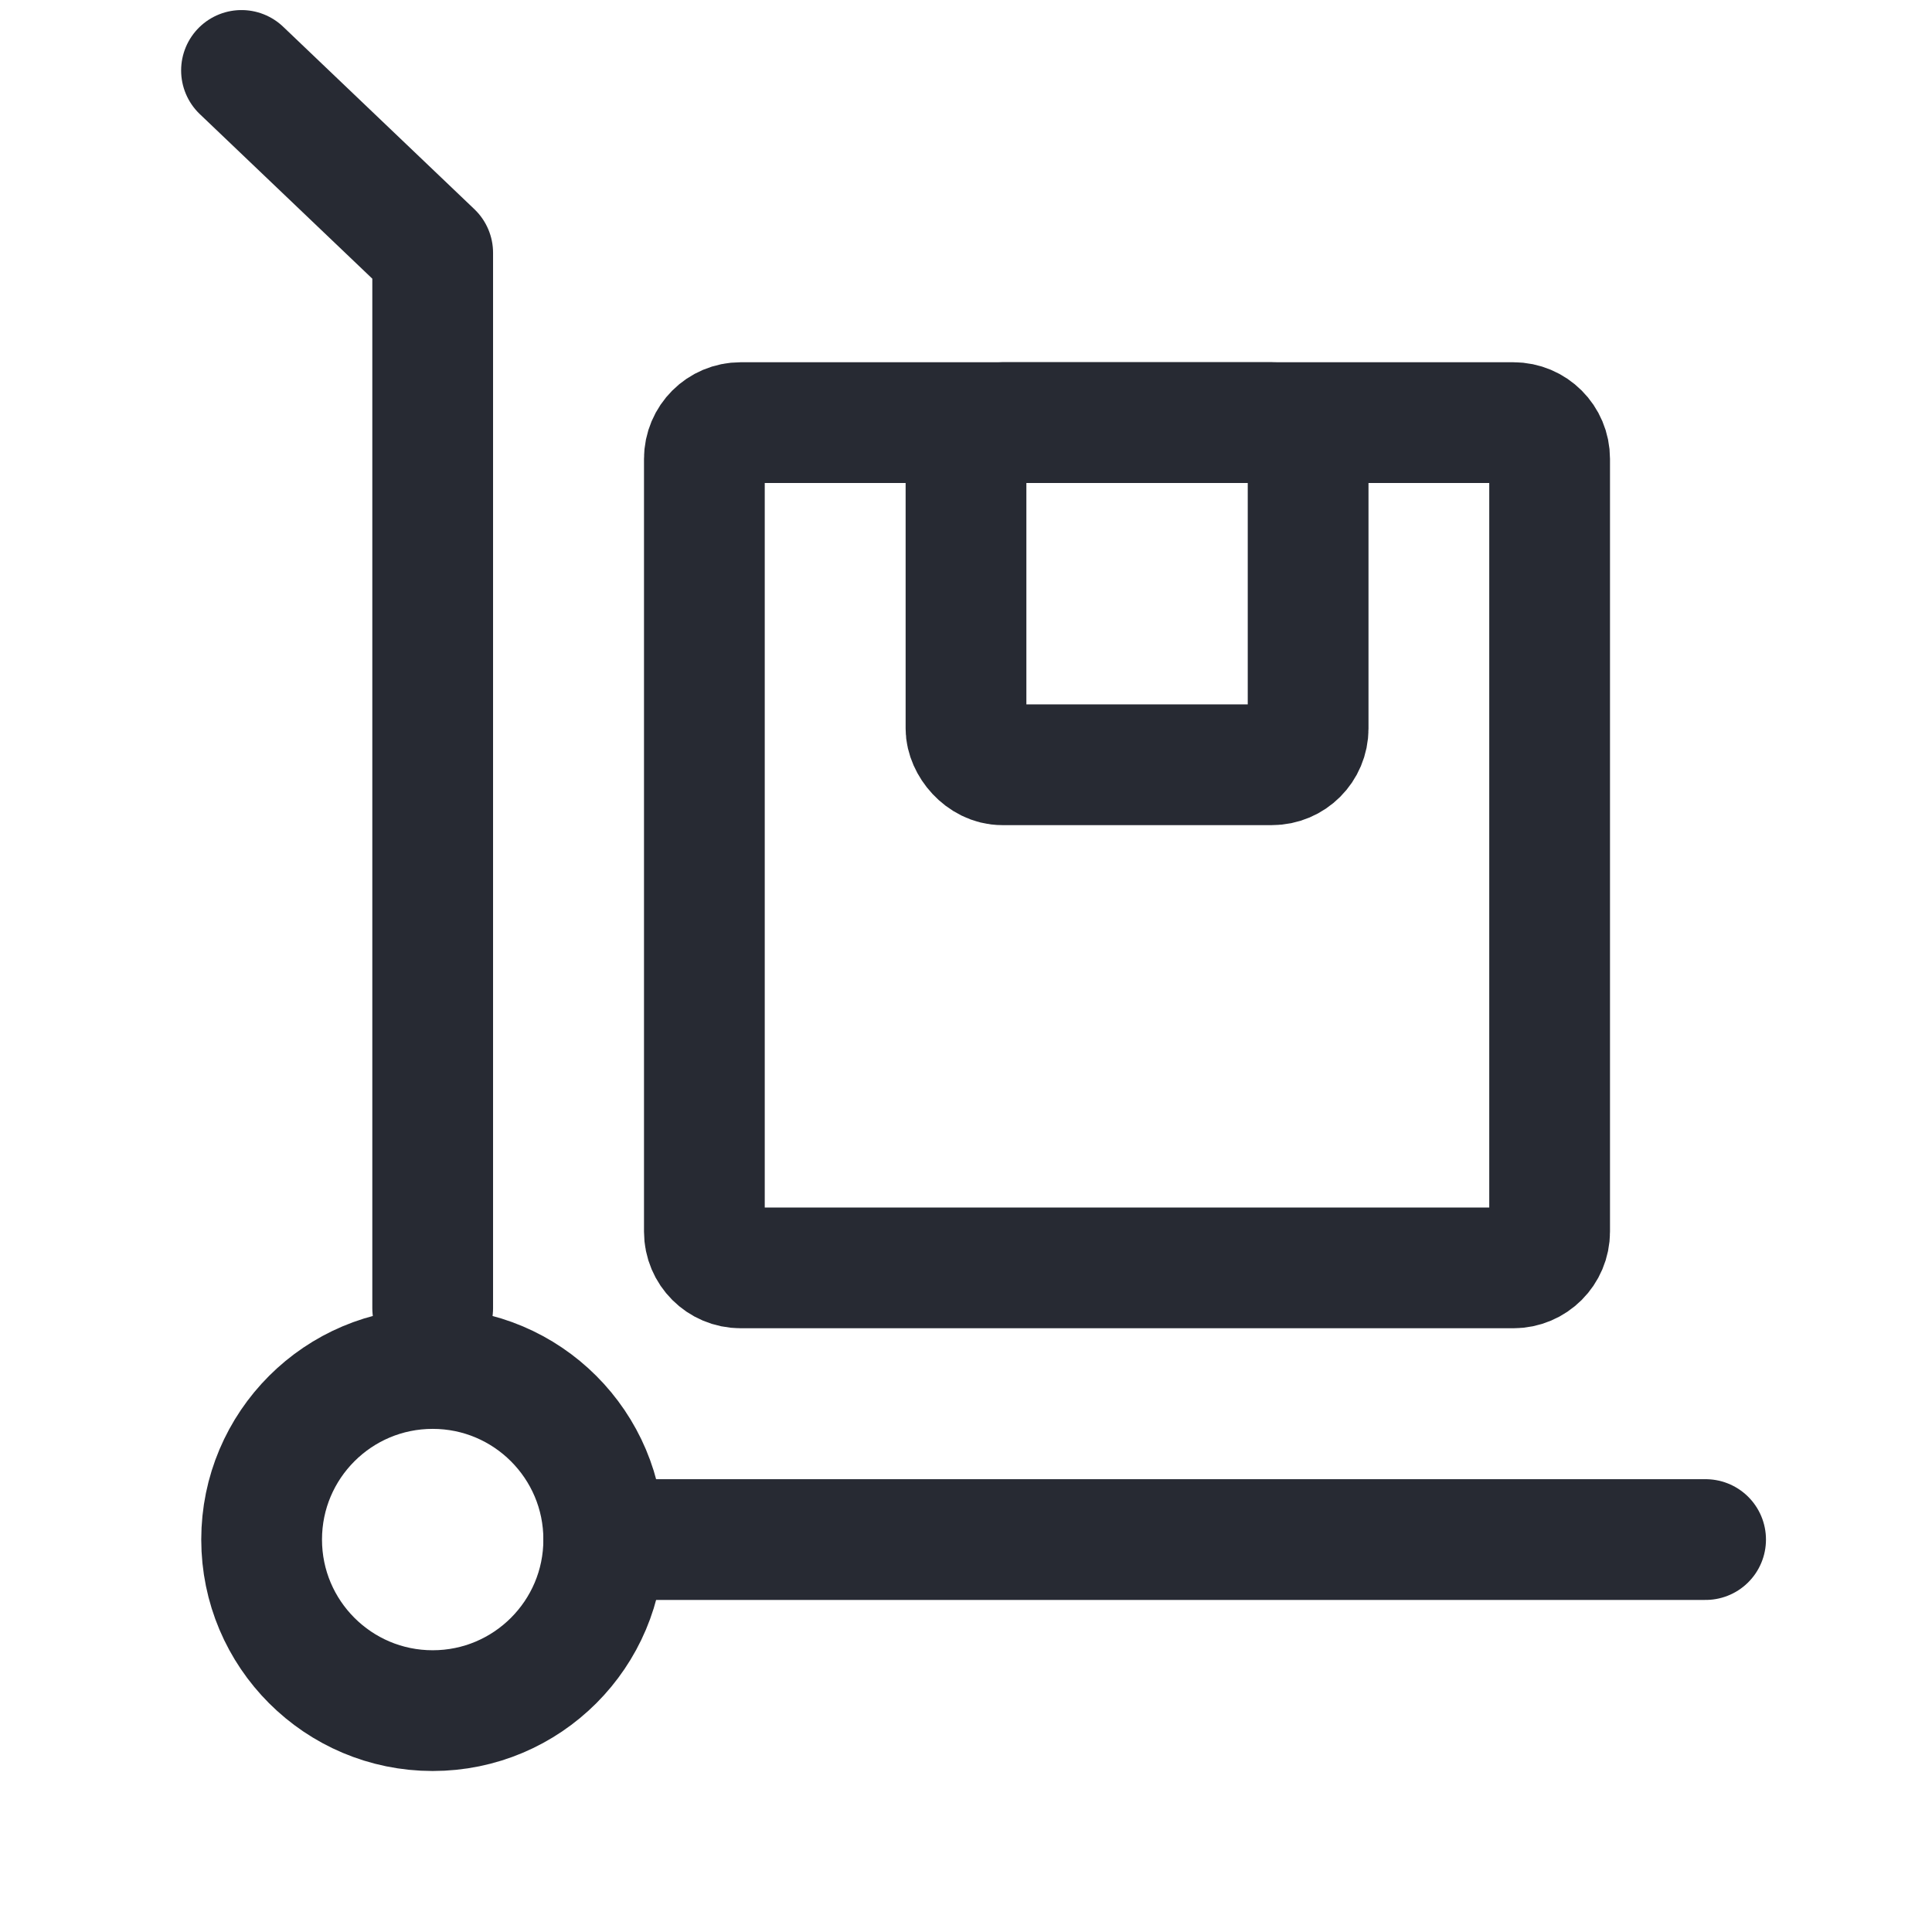 <svg xmlns="http://www.w3.org/2000/svg" width="48" height="48" viewBox="0 0 48 48">
    <g fill="none" fill-rule="evenodd">
        <g stroke="#272A33" stroke-width="3">
            <g>
                <g>
                    <g transform="translate(-774 -586) translate(718 548) translate(54 38) translate(7.5 1.25)">
                        <path stroke-linecap="round" stroke-linejoin="round" d="M.5.5l4.75 4.532V31.25"/>
                        <path stroke-linecap="round" d="M9.5 37L36.875 37"/>
                        <path d="M5.25 41.25c2.347 0 4.25-1.903 4.25-4.25s-1.903-4.25-4.25-4.25S1 34.653 1 37s1.903 4.25 4.25 4.25zM12.9 9.25h19.2c.497 0 .9.403.9.9v19.2c0 .497-.403.9-.9.9H12.9c-.497 0-.9-.403-.9-.9v-19.2c0-.497.403-.9.9-.9z"/>
                        <rect width="8.5" height="8.5" x="18.5" y="9.25" rx=".9"/>
                    </g>
                </g>
            </g>
        </g>
    </g>
</svg>

